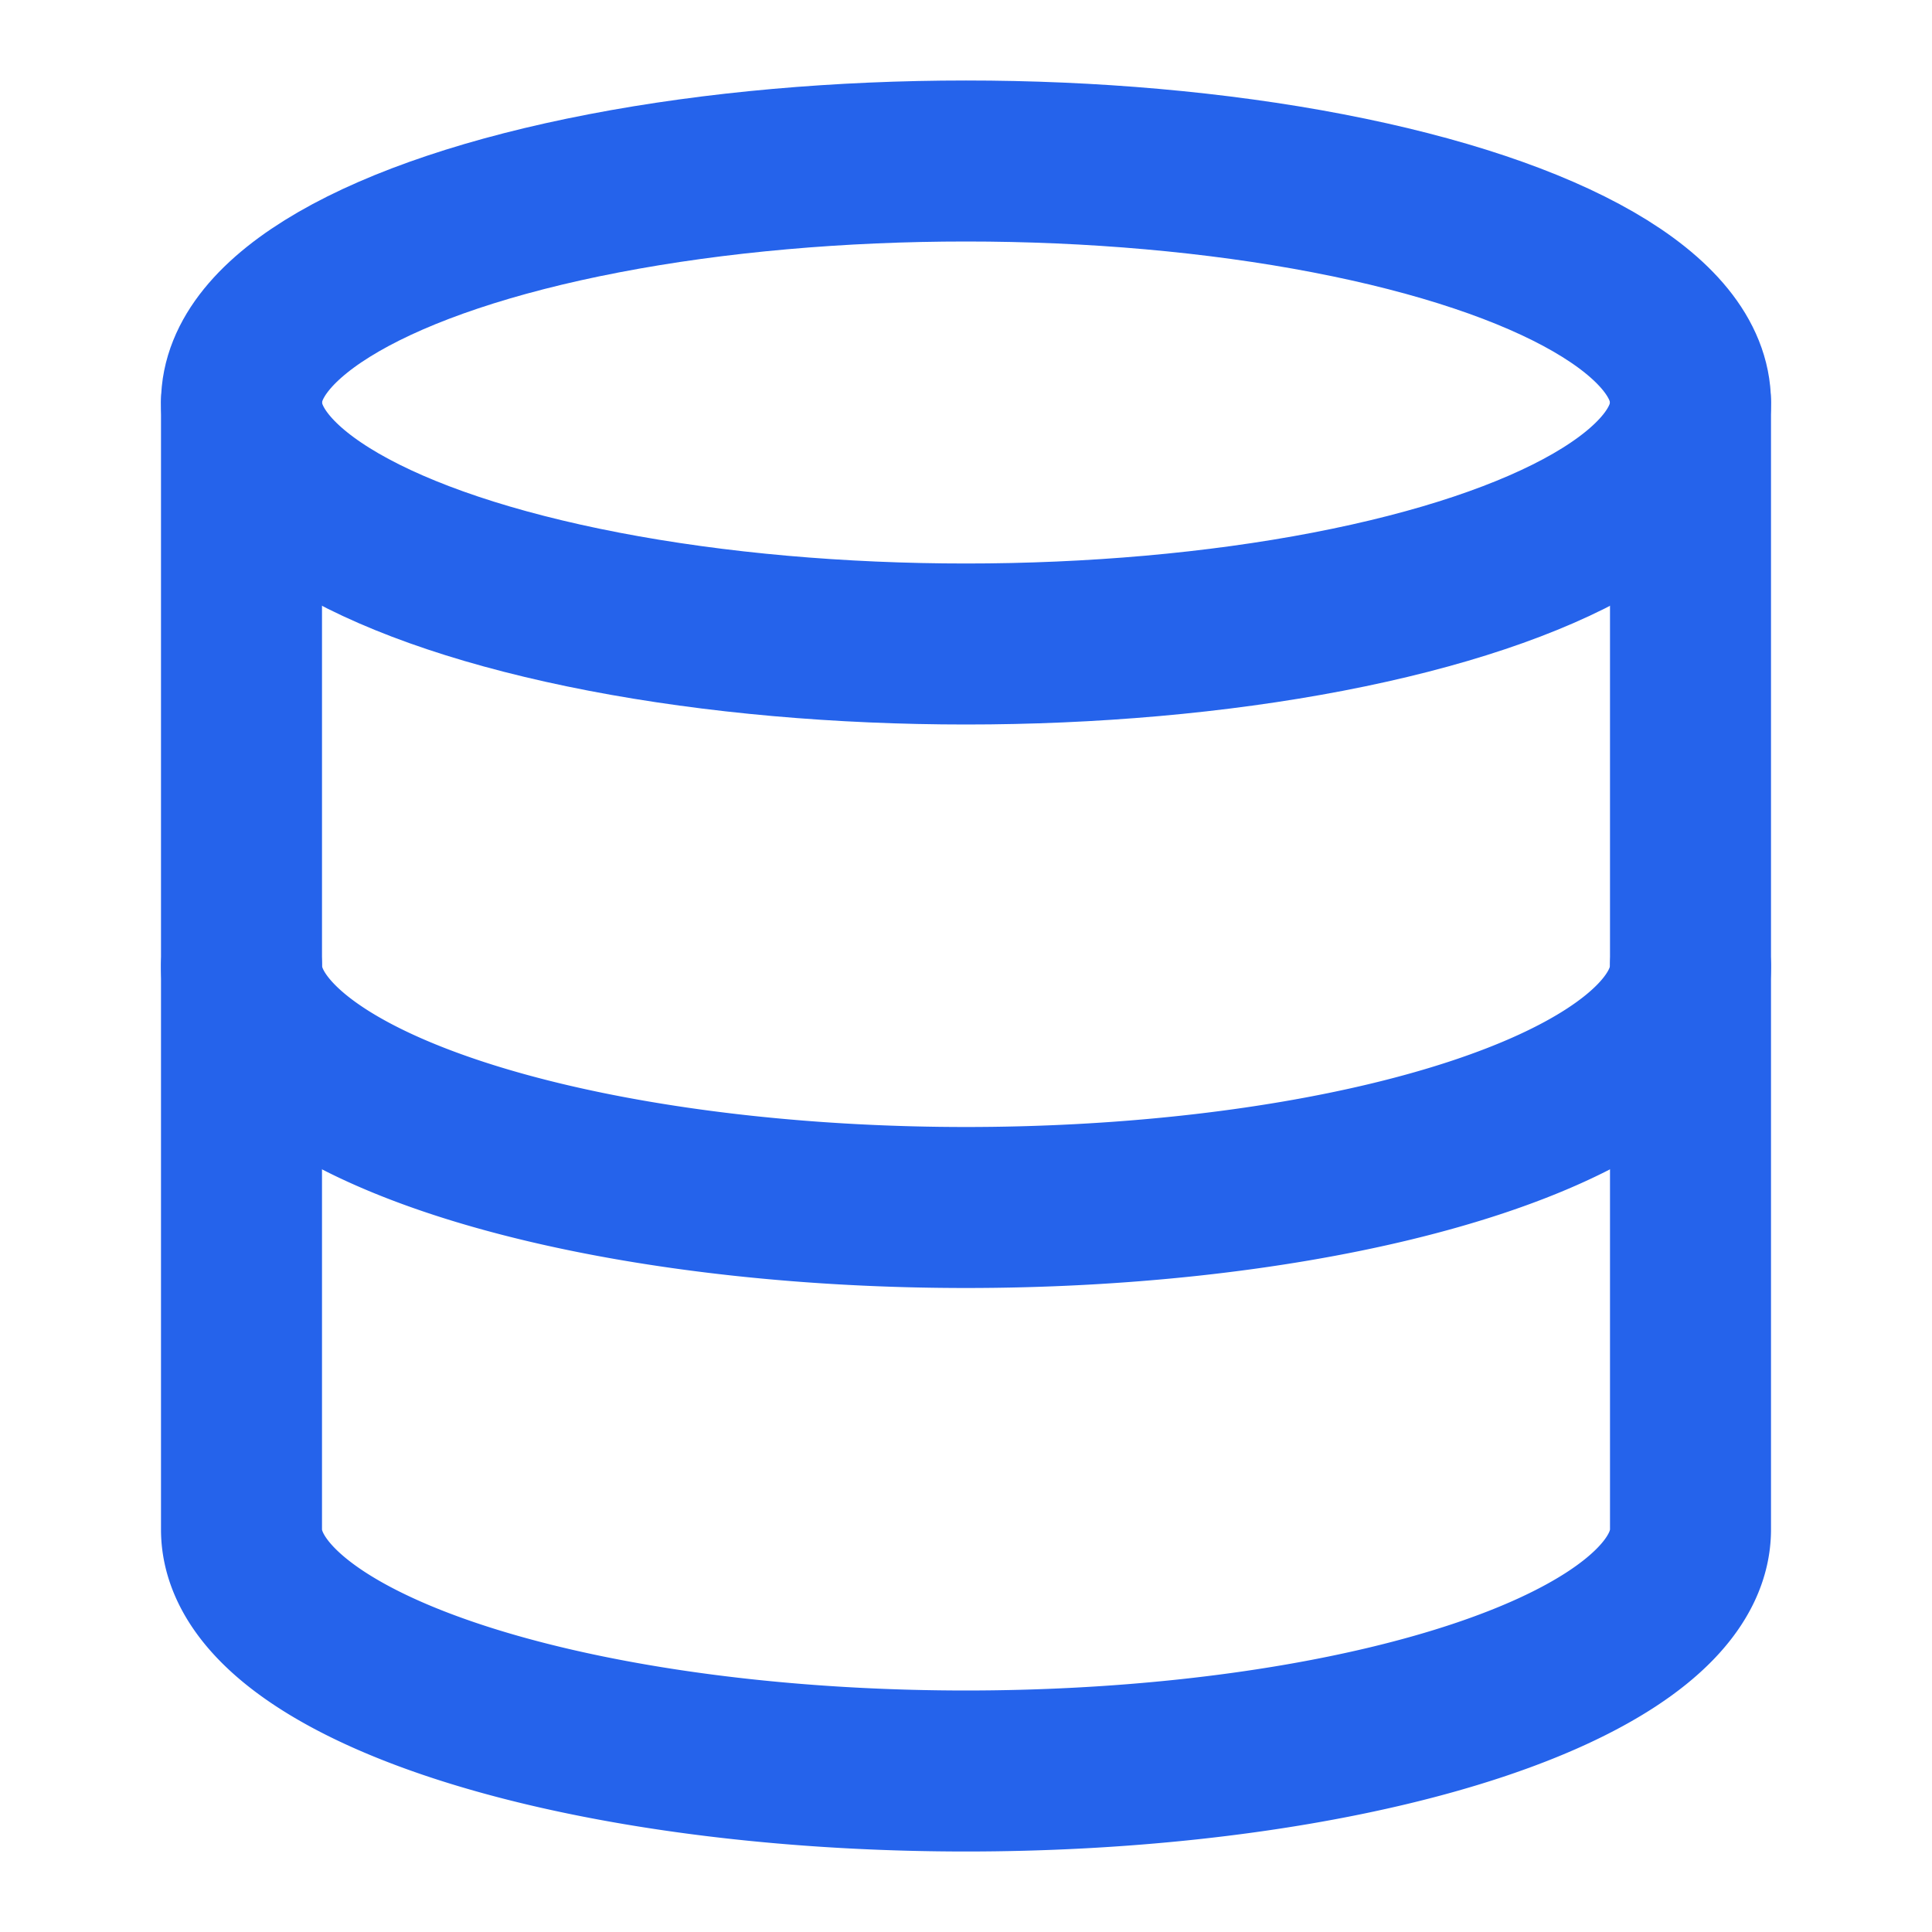 <?xml version="1.0" encoding="UTF-8"?>
<svg xmlns:xlink="http://www.w3.org/1999/xlink" xmlns="http://www.w3.org/2000/svg" width="24" height="24" viewBox="0 0 24 24" fill="none" stroke="currentColor" stroke-width="2" stroke-linecap="round" stroke-linejoin="round" class="lucide lucide-database h-5 w-5 text-blue-600" data-lov-id="src/components/how-it-works/ProcessSteps.tsx:131:30" data-lov-name="Database" data-component-path="src/components/how-it-works/ProcessSteps.tsx" data-component-line="131" data-component-file="ProcessSteps.tsx" data-component-name="Database" data-component-content="%7B%22className%22%3A%22h-5%20w-5%20text-blue-600%22%7D">
  <ellipse cx="12" cy="5" rx="9" ry="3" stroke="#2563EB" fill="none" stroke-width="2px"></ellipse>
  <path d="M3 5V19A9 3 0 0 0 21 19V5" stroke="#2563EB" fill="none" stroke-width="2px"></path>
  <path d="M3 12A9 3 0 0 0 21 12" stroke="#2563EB" fill="none" stroke-width="2px"></path>
</svg>
